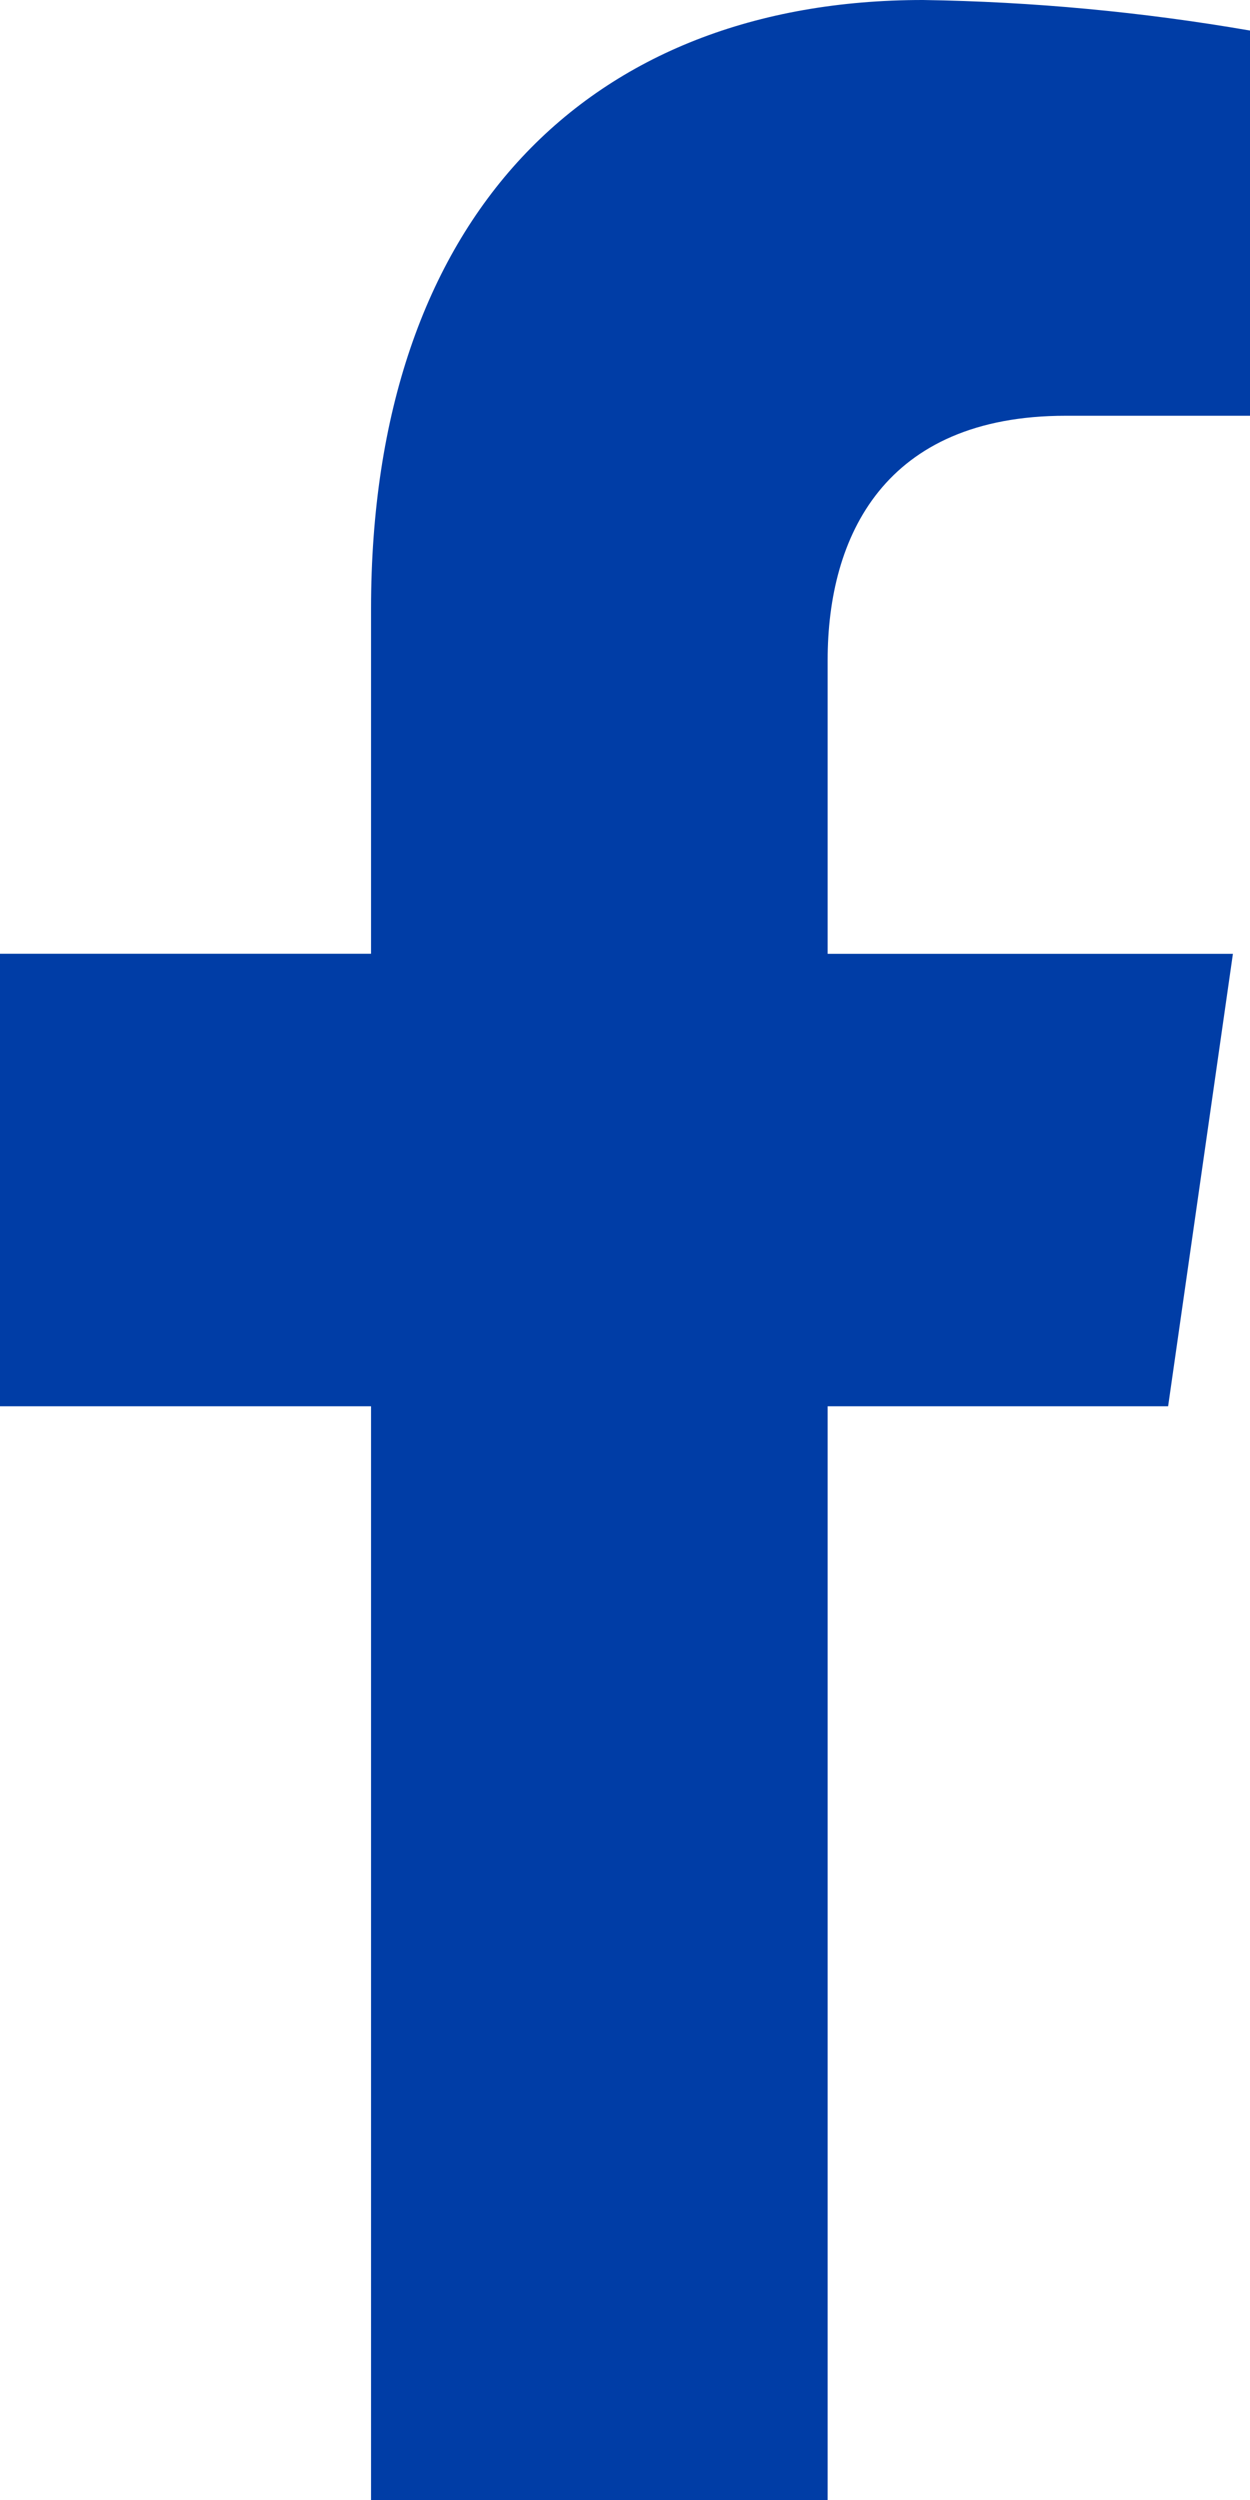 <svg width="18" height="36" viewBox="0 0 18 36" fill="none" xmlns="http://www.w3.org/2000/svg">
<path d="M16.821 20.25L17.754 13.735H11.918V9.507C11.918 7.725 12.733 5.987 15.347 5.987H18V0.44C16.444 0.171 14.87 0.024 13.291 0C8.485 0 5.343 3.12 5.343 8.769V13.734H0V20.25H5.343V36H11.918V20.25H16.821Z" fill="#003DA6"/>
</svg>
